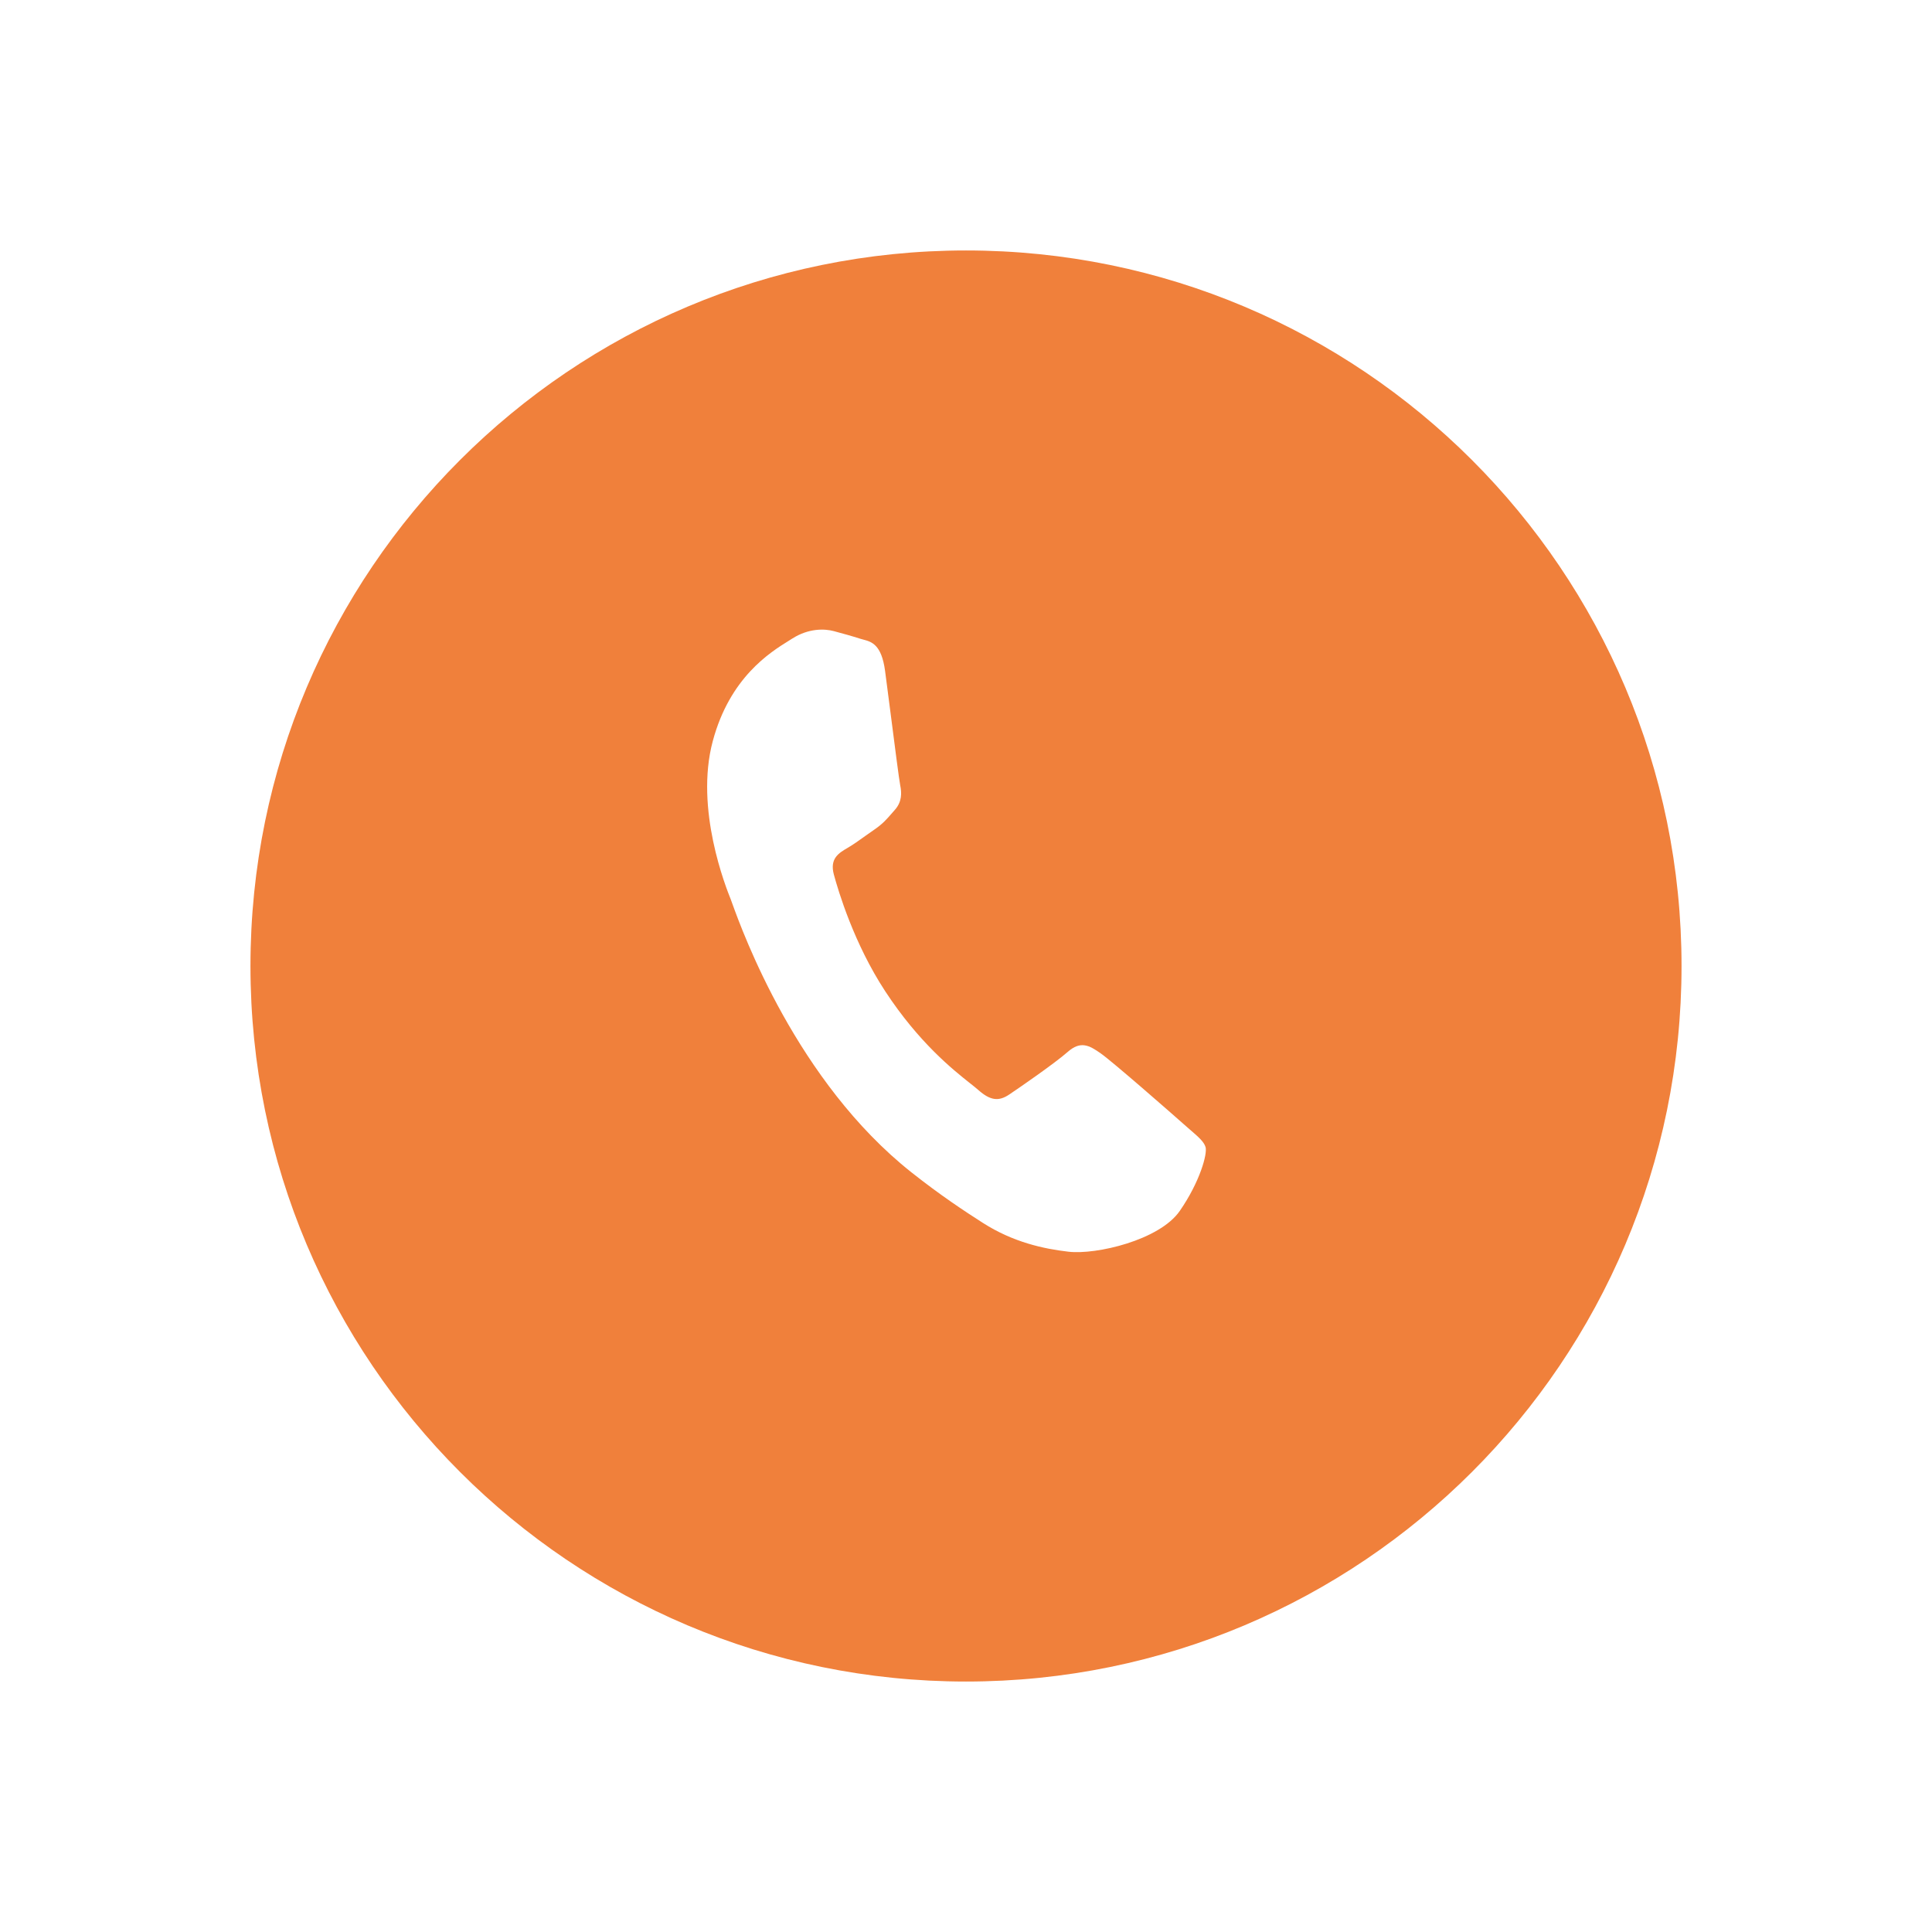 <?xml version="1.0" encoding="UTF-8"?> <svg xmlns="http://www.w3.org/2000/svg" width="36" height="36" viewBox="0 0 36 36" fill="none"><path fill-rule="evenodd" clip-rule="evenodd" d="M18 31.333C10.636 31.333 4.667 25.364 4.667 18C4.667 10.636 10.636 4.667 18 4.667C25.364 4.667 31.333 10.636 31.333 18C31.333 25.364 25.364 31.333 18 31.333ZM22.464 21.375C22.435 21.275 22.329 21.183 22.172 21.048L22.172 21.048C22.134 21.015 22.093 20.98 22.05 20.941C21.826 20.742 20.724 19.777 20.51 19.628C20.297 19.478 20.136 19.389 19.895 19.601C19.653 19.814 19.002 20.263 18.805 20.395C18.609 20.527 18.452 20.508 18.229 20.31C18.192 20.277 18.141 20.237 18.078 20.187C17.757 19.932 17.123 19.429 16.495 18.471C15.911 17.581 15.619 16.596 15.538 16.297C15.457 15.998 15.629 15.895 15.792 15.8C15.89 15.744 16.008 15.66 16.126 15.575L16.126 15.575C16.185 15.533 16.244 15.491 16.301 15.452C16.445 15.353 16.519 15.269 16.619 15.154L16.619 15.154C16.636 15.134 16.655 15.113 16.675 15.09C16.807 14.941 16.804 14.779 16.774 14.632C16.754 14.534 16.669 13.87 16.592 13.27L16.592 13.27C16.553 12.973 16.517 12.691 16.492 12.501C16.426 12.007 16.238 11.958 16.087 11.918L16.087 11.918C16.067 11.913 16.048 11.908 16.03 11.902C15.881 11.854 15.709 11.806 15.537 11.76C15.365 11.714 15.068 11.704 14.762 11.899C14.742 11.911 14.72 11.925 14.697 11.94C14.351 12.155 13.599 12.622 13.281 13.811C12.942 15.076 13.53 16.543 13.618 16.762L13.619 16.765C13.625 16.779 13.634 16.805 13.647 16.842C13.838 17.368 14.845 20.153 16.986 21.847C17.531 22.278 17.97 22.566 18.313 22.786C18.879 23.148 19.449 23.271 19.912 23.324C20.428 23.383 21.607 23.109 21.984 22.563C22.361 22.017 22.5 21.5 22.464 21.375Z" fill="#F0803B"></path></svg> 